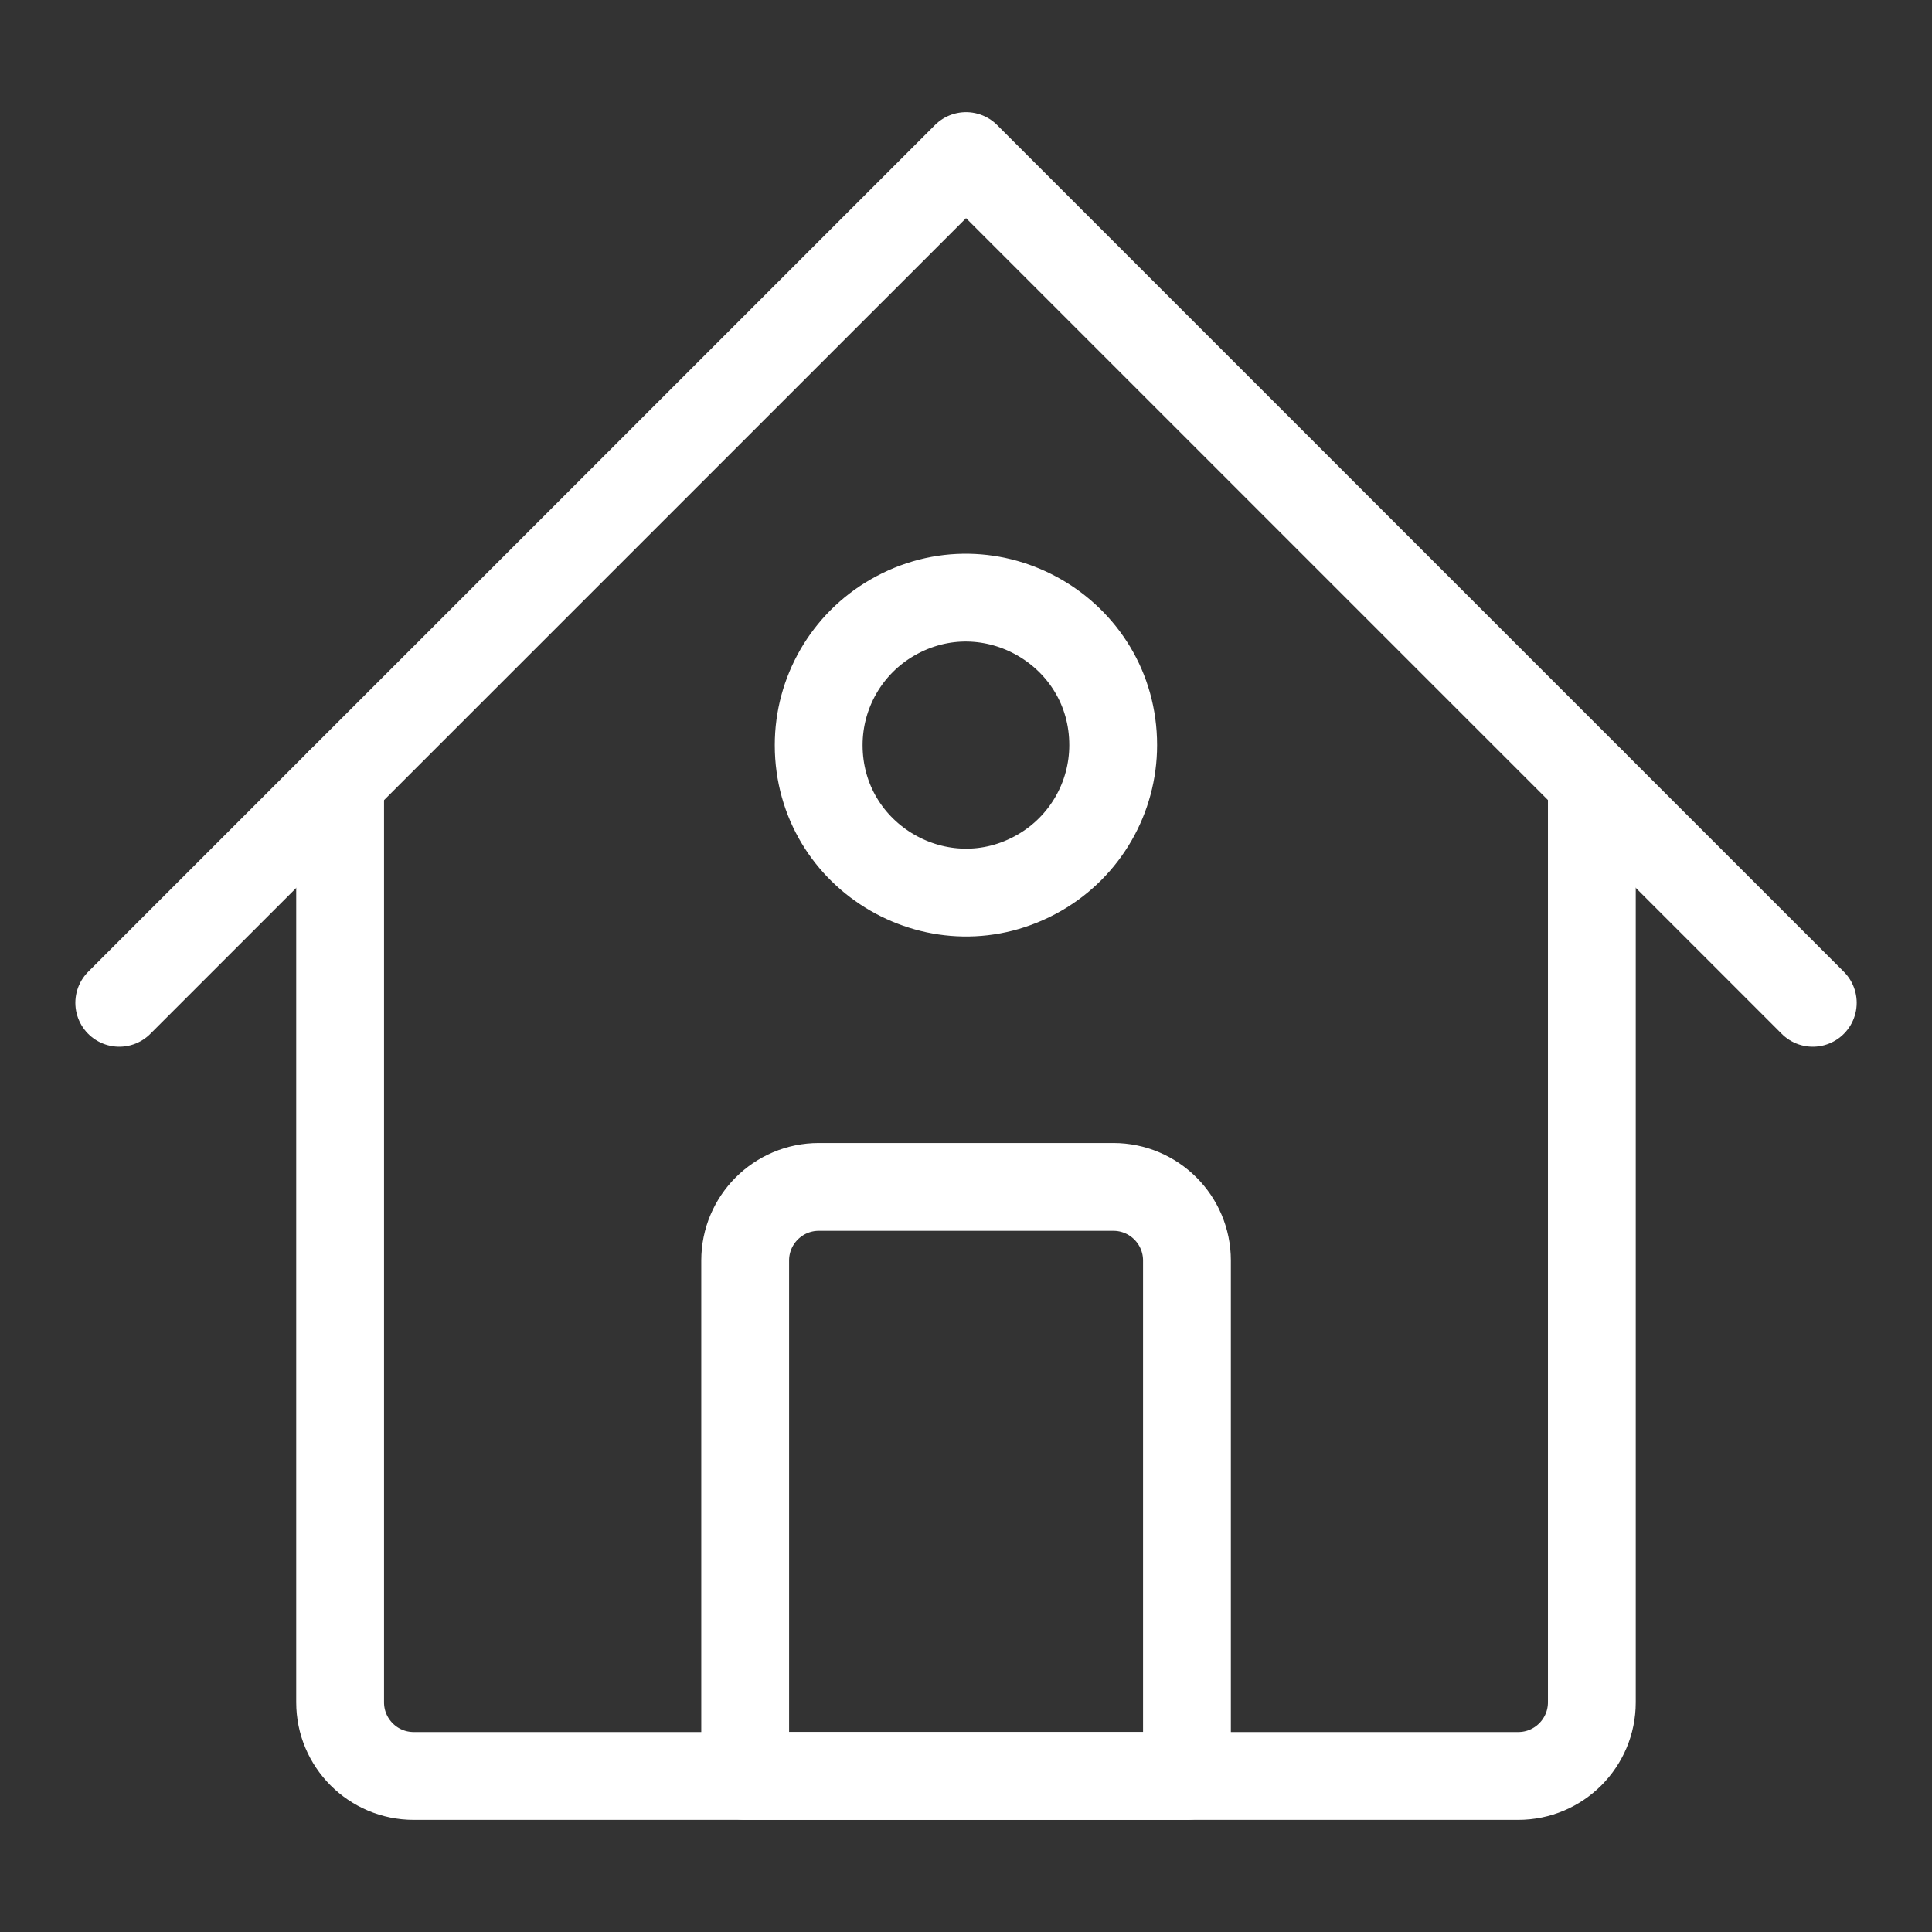 <svg width="44" height="44" viewBox="0 0 44 44" fill="none" xmlns="http://www.w3.org/2000/svg">
<rect x="0" y="0" width="44" height="44" fill="#333333" stroke="none"/>
<path d="M7.746 17.808V38.769C7.746 39.695 8.496 40.446 9.422 40.446H34.576C35.502 40.446 36.253 39.695 36.253 38.769V17.808" stroke="white" stroke-width="2" stroke-linecap="round" stroke-linejoin="round"/>
<path d="M2.716 22.838L22.001 3.554L41.285 22.838" stroke="white" stroke-width="2" stroke-linecap="round" stroke-linejoin="round"/>
<path d="M18.648 27.031H25.355C26.281 27.031 27.032 27.782 27.032 28.707V40.446H16.971V28.707C16.971 27.782 17.722 27.031 18.648 27.031Z" stroke="white" stroke-width="2" stroke-linecap="round" stroke-linejoin="round"/>
<path d="M18.645 16.969C18.645 19.551 21.439 21.165 23.675 19.874C24.713 19.275 25.352 18.168 25.352 16.969C25.352 14.388 22.558 12.774 20.322 14.065C19.284 14.664 18.645 15.771 18.645 16.969Z" stroke="white" stroke-width="2" stroke-linecap="round" stroke-linejoin="round"/>
</svg>
